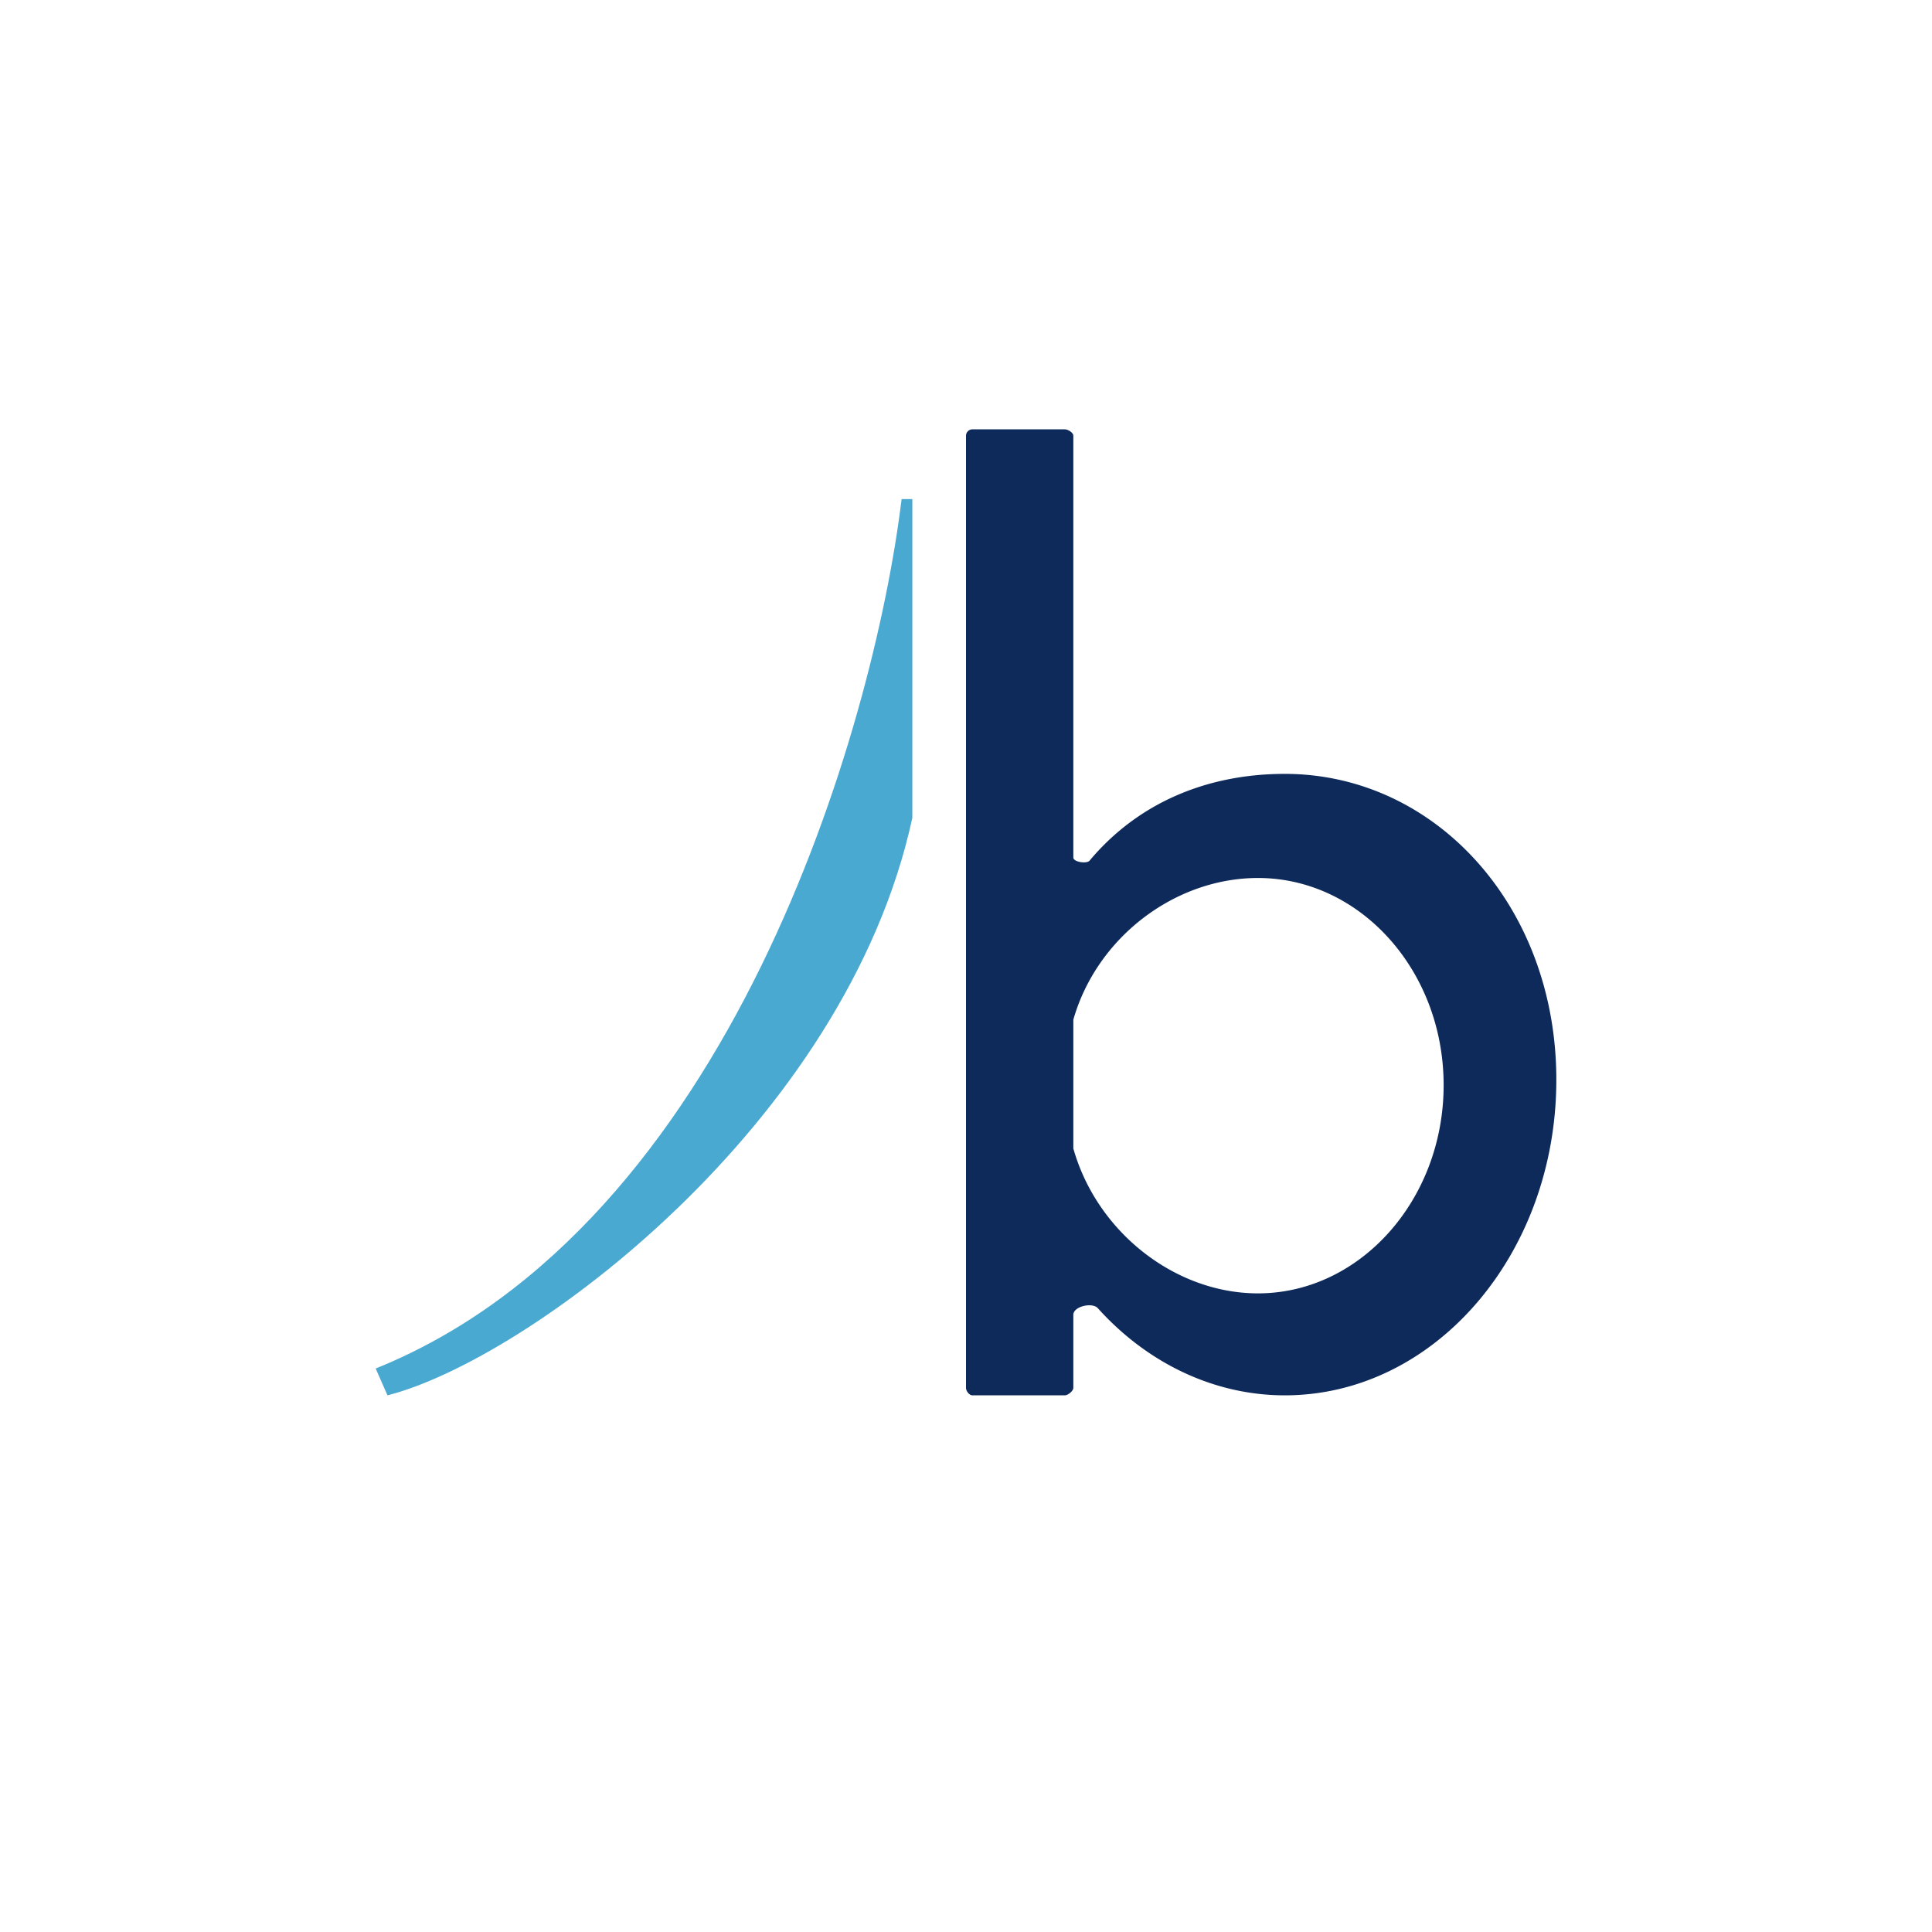 <svg xmlns="http://www.w3.org/2000/svg" width="18" height="18"><path fill="#fff" d="M0 0h18v18H0z"/><path fill="#49A9D1" d="m3.61 13-.11-.25c3.3-1.33 4.64-5.96 4.9-8.1h.1v2.97c-.62 2.86-3.59 5.05-4.89 5.38"/><path fill="#0E2A5B" d="M9.06 4a.06.06 0 0 0-.06.06v8.87c0 .03.03.07.06.07h.86c.03 0 .08-.04.08-.07v-.68c0-.08.18-.12.23-.06.45.5 1.07.81 1.74.81 1.4 0 2.53-1.32 2.53-2.94s-1.13-2.85-2.53-2.85c-.71 0-1.36.26-1.82.81-.03.03-.15.01-.15-.03V4.06c0-.03-.05-.06-.08-.06zm.94 6.7V9.5c.22-.77.95-1.32 1.72-1.32.95 0 1.73.86 1.73 1.93s-.78 1.94-1.73 1.94c-.77 0-1.5-.57-1.72-1.35"/></svg>